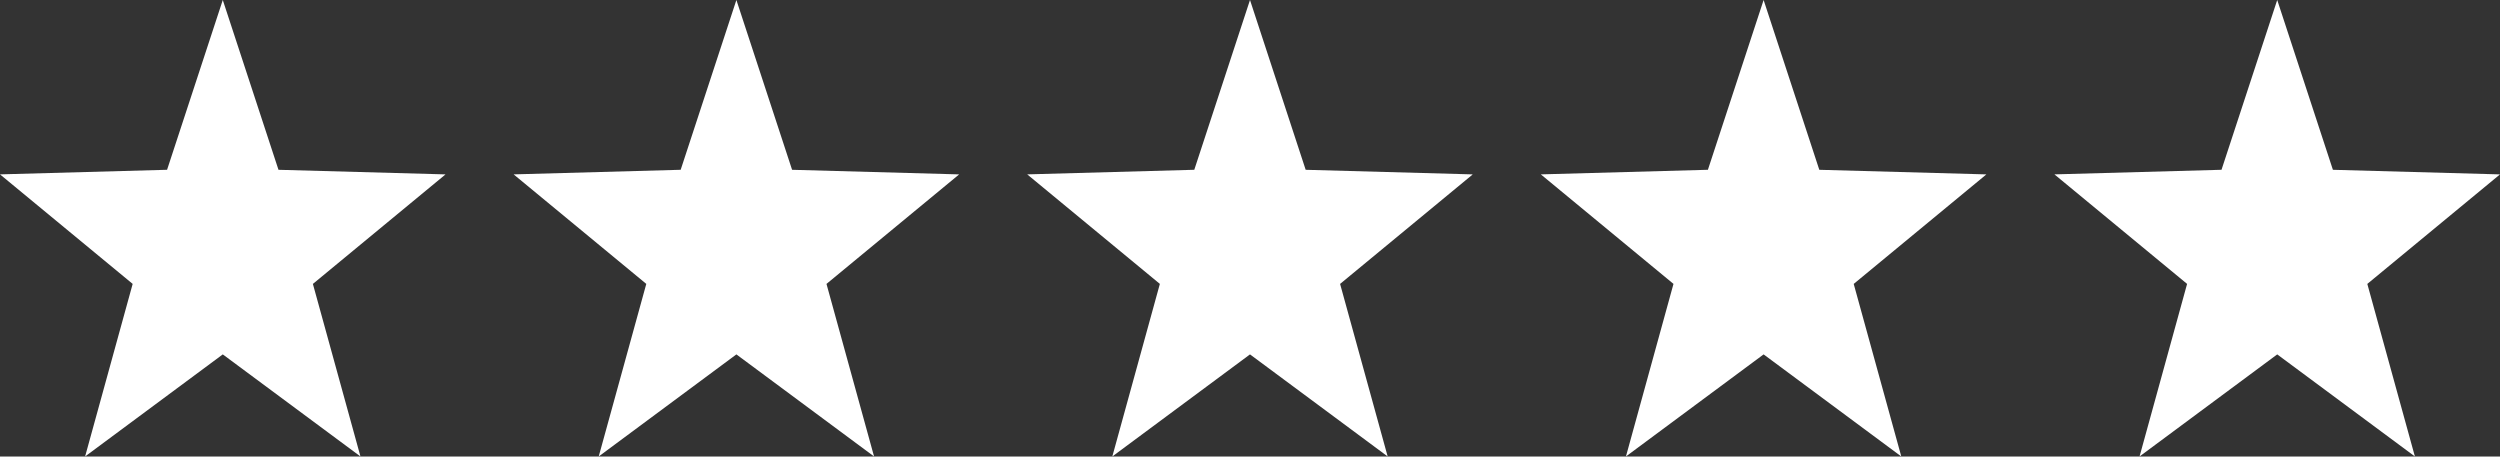 <svg xmlns="http://www.w3.org/2000/svg" width="163.209" height="29.805" viewBox="0 0 163.209 29.805">
  <rect x="0" y="0" width="163.209" height="29.805" fill="#333333" stroke="none"/>
  <g id="Group_31" data-name="Group 31" transform="translate(0 30.14)">
    <g id="Group_23" data-name="Group 23" transform="translate(0 -30.14)">
      <path id="Path_49" data-name="Path 49" d="M-.163,0-3.8,11.084l-10.907.3,8.661,7.15L-9.151,29.8l8.988-6.664L8.825,29.8,5.719,18.535l8.66-7.15-10.906-.3Z" transform="translate(14.707)" fill="#fff"/>
    </g>
    <g id="Group_24" data-name="Group 24" transform="translate(33.531 -30.14)">
      <path id="Path_50" data-name="Path 50" d="M-.163,0-3.8,11.084l-10.906.3,8.661,7.15L-9.151,29.8l8.988-6.664L8.825,29.8,5.719,18.535l8.661-7.15-10.907-.3Z" transform="translate(14.706)" fill="#fff"/>
    </g>
    <g id="Group_25" data-name="Group 25" transform="translate(67.061 -30.14)">
      <path id="Path_51" data-name="Path 51" d="M-.163,0-3.8,11.084l-10.907.3,8.66,7.15L-9.151,29.8l8.988-6.664L8.825,29.8,5.719,18.535l8.661-7.15-10.908-.3Z" transform="translate(14.706)" fill="#fff"/>
    </g>
    <g id="Group_26" data-name="Group 26" transform="translate(100.592 -30.14)">
      <path id="Path_52" data-name="Path 52" d="M-.163,0-3.8,11.084l-10.907.3,8.66,7.15L-9.151,29.8l8.988-6.664L8.825,29.8,5.719,18.535l8.661-7.15-10.908-.3Z" transform="translate(14.706)" fill="#fff"/>
    </g>
    <g id="Group_27" data-name="Group 27" transform="translate(134.121 -30.14)">
      <path id="Path_53" data-name="Path 53" d="M-.163,0-3.8,11.084l-10.908.3,8.661,7.15L-9.151,29.8l8.988-6.664L8.825,29.8,5.719,18.535l8.661-7.15-10.908-.3Z" transform="translate(14.707)" fill="#fff"/>
    </g>
  </g>
</svg>
